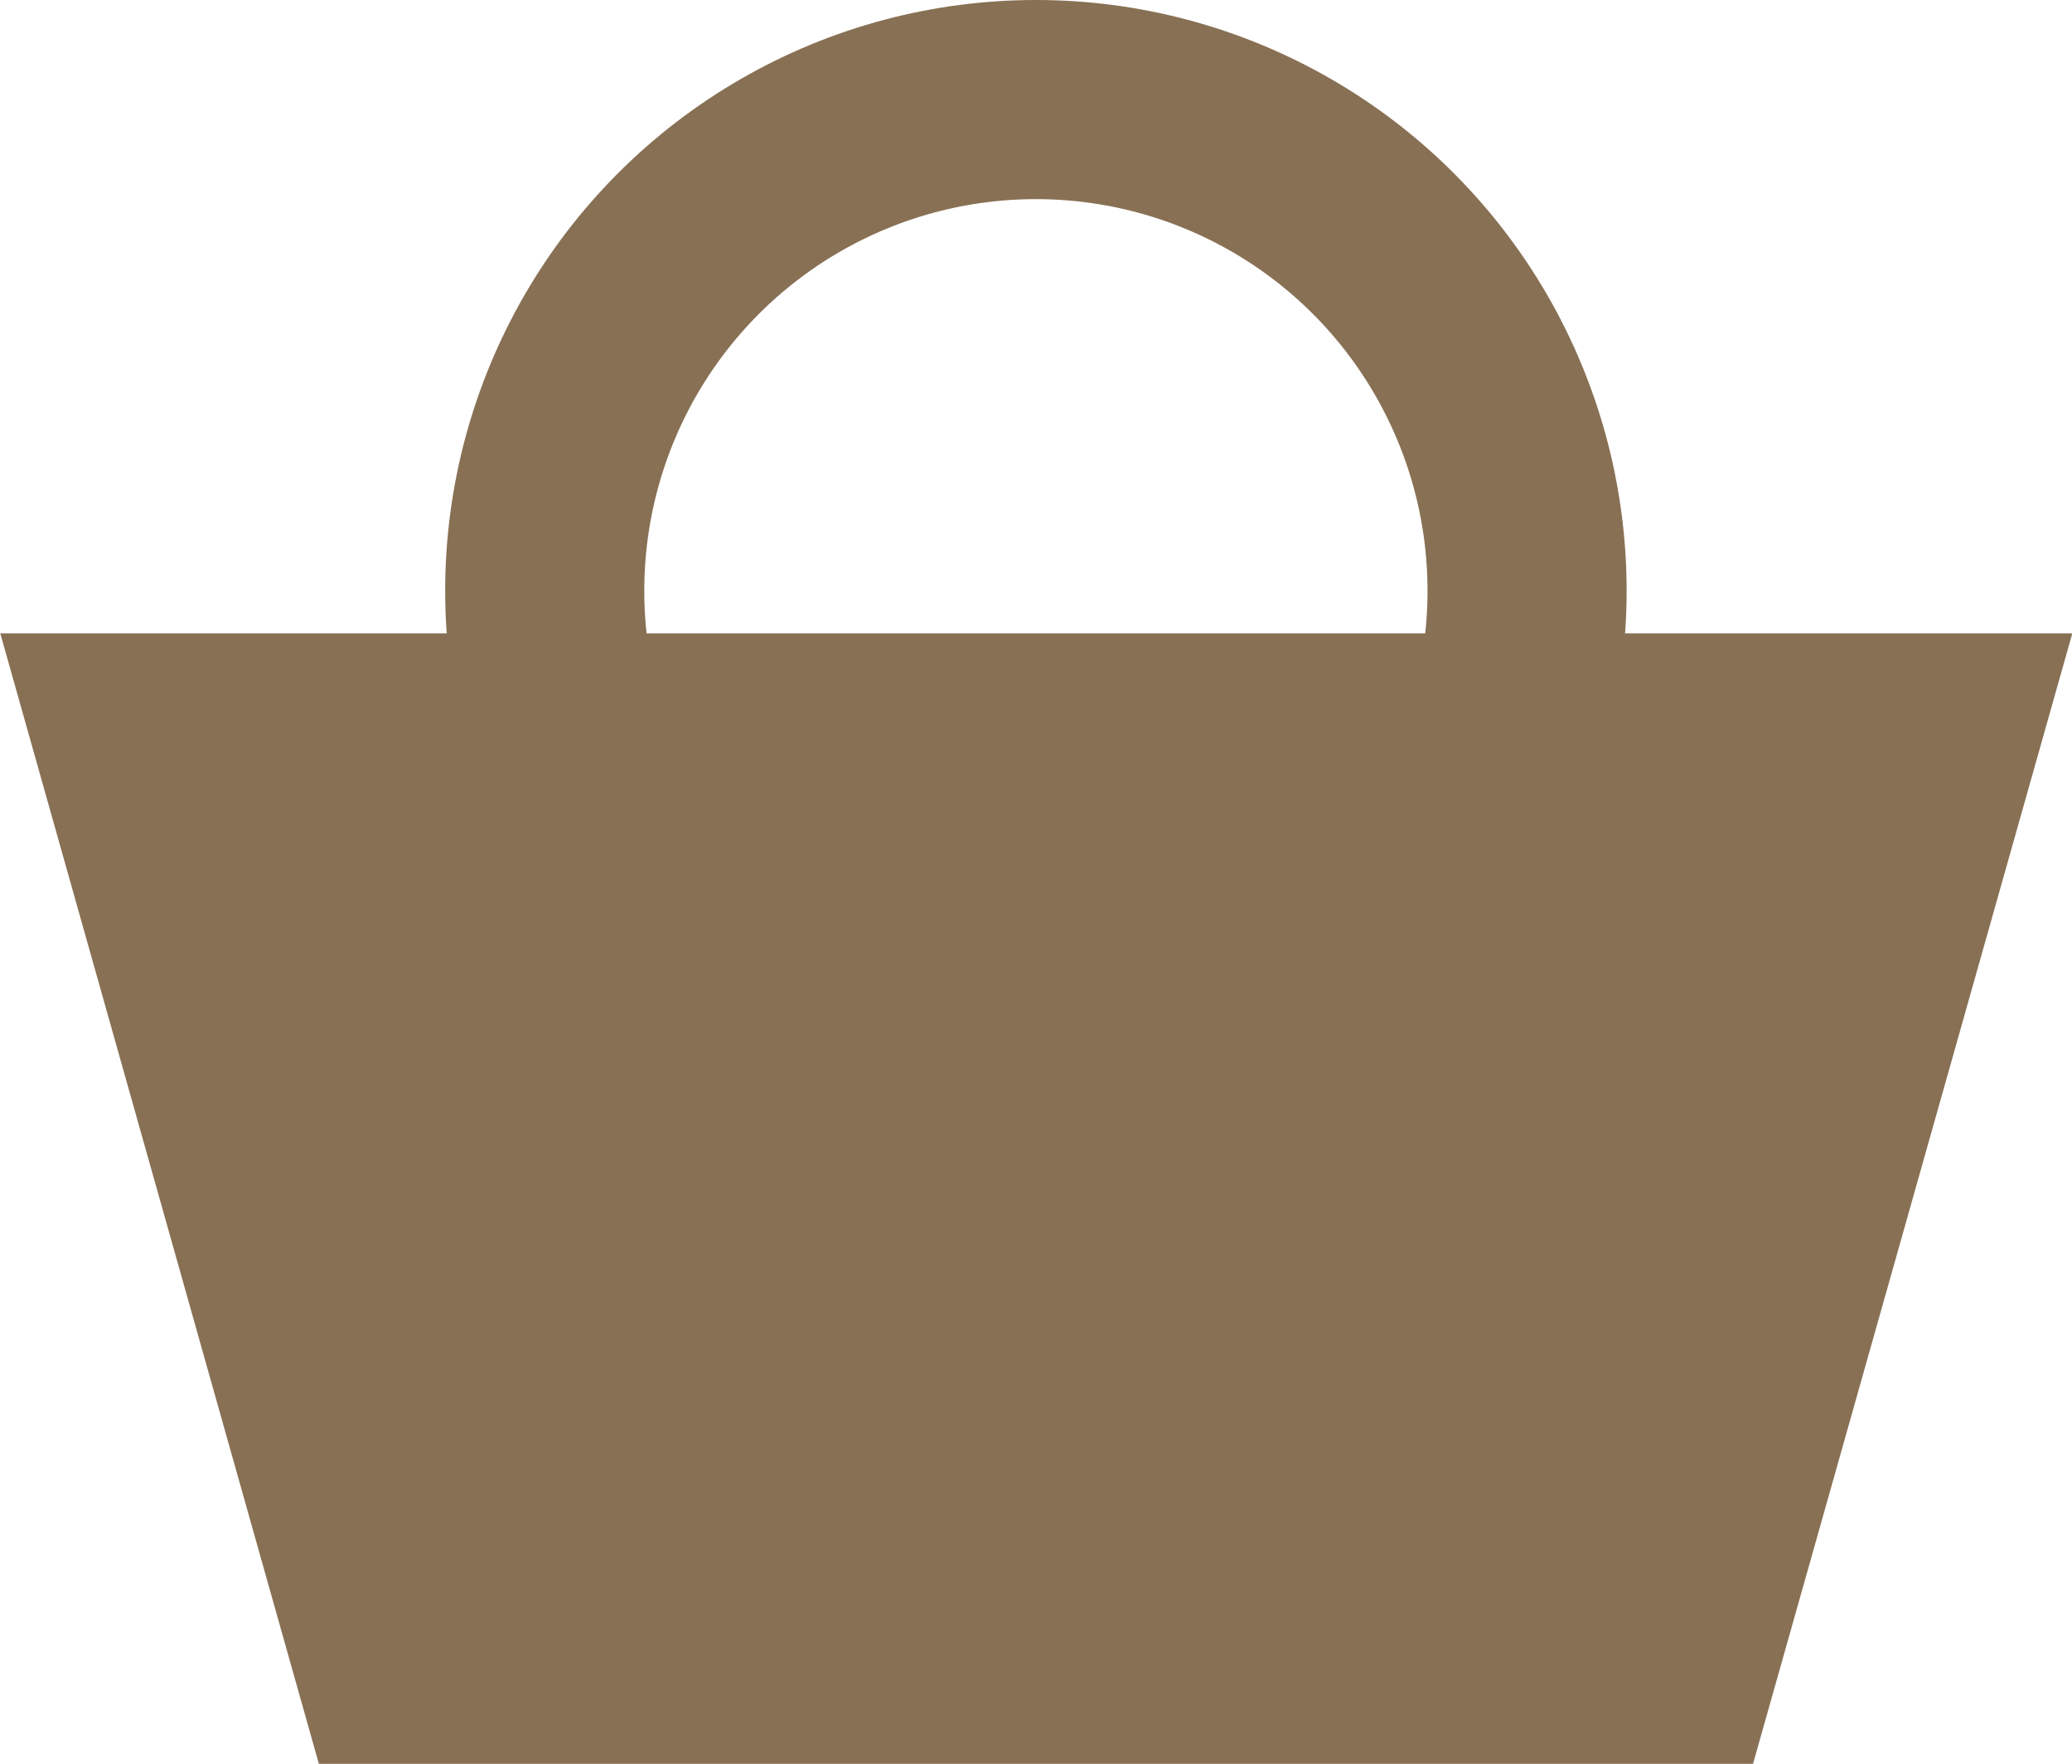<svg xmlns="http://www.w3.org/2000/svg" width="20.814" height="17.715"><g data-name="Group 675" transform="translate(0 1)"><path data-name="Path 47377" d="M17.61 16.715H3.203L.003 5.362h20.814z" fill="#887054"/><ellipse data-name="Ellipse 173" cx="4.934" cy="4.934" rx="4.934" ry="4.934" transform="translate(5.472)" fill="none" stroke="#887054" stroke-miterlimit="10" stroke-width="2"/></g></svg>